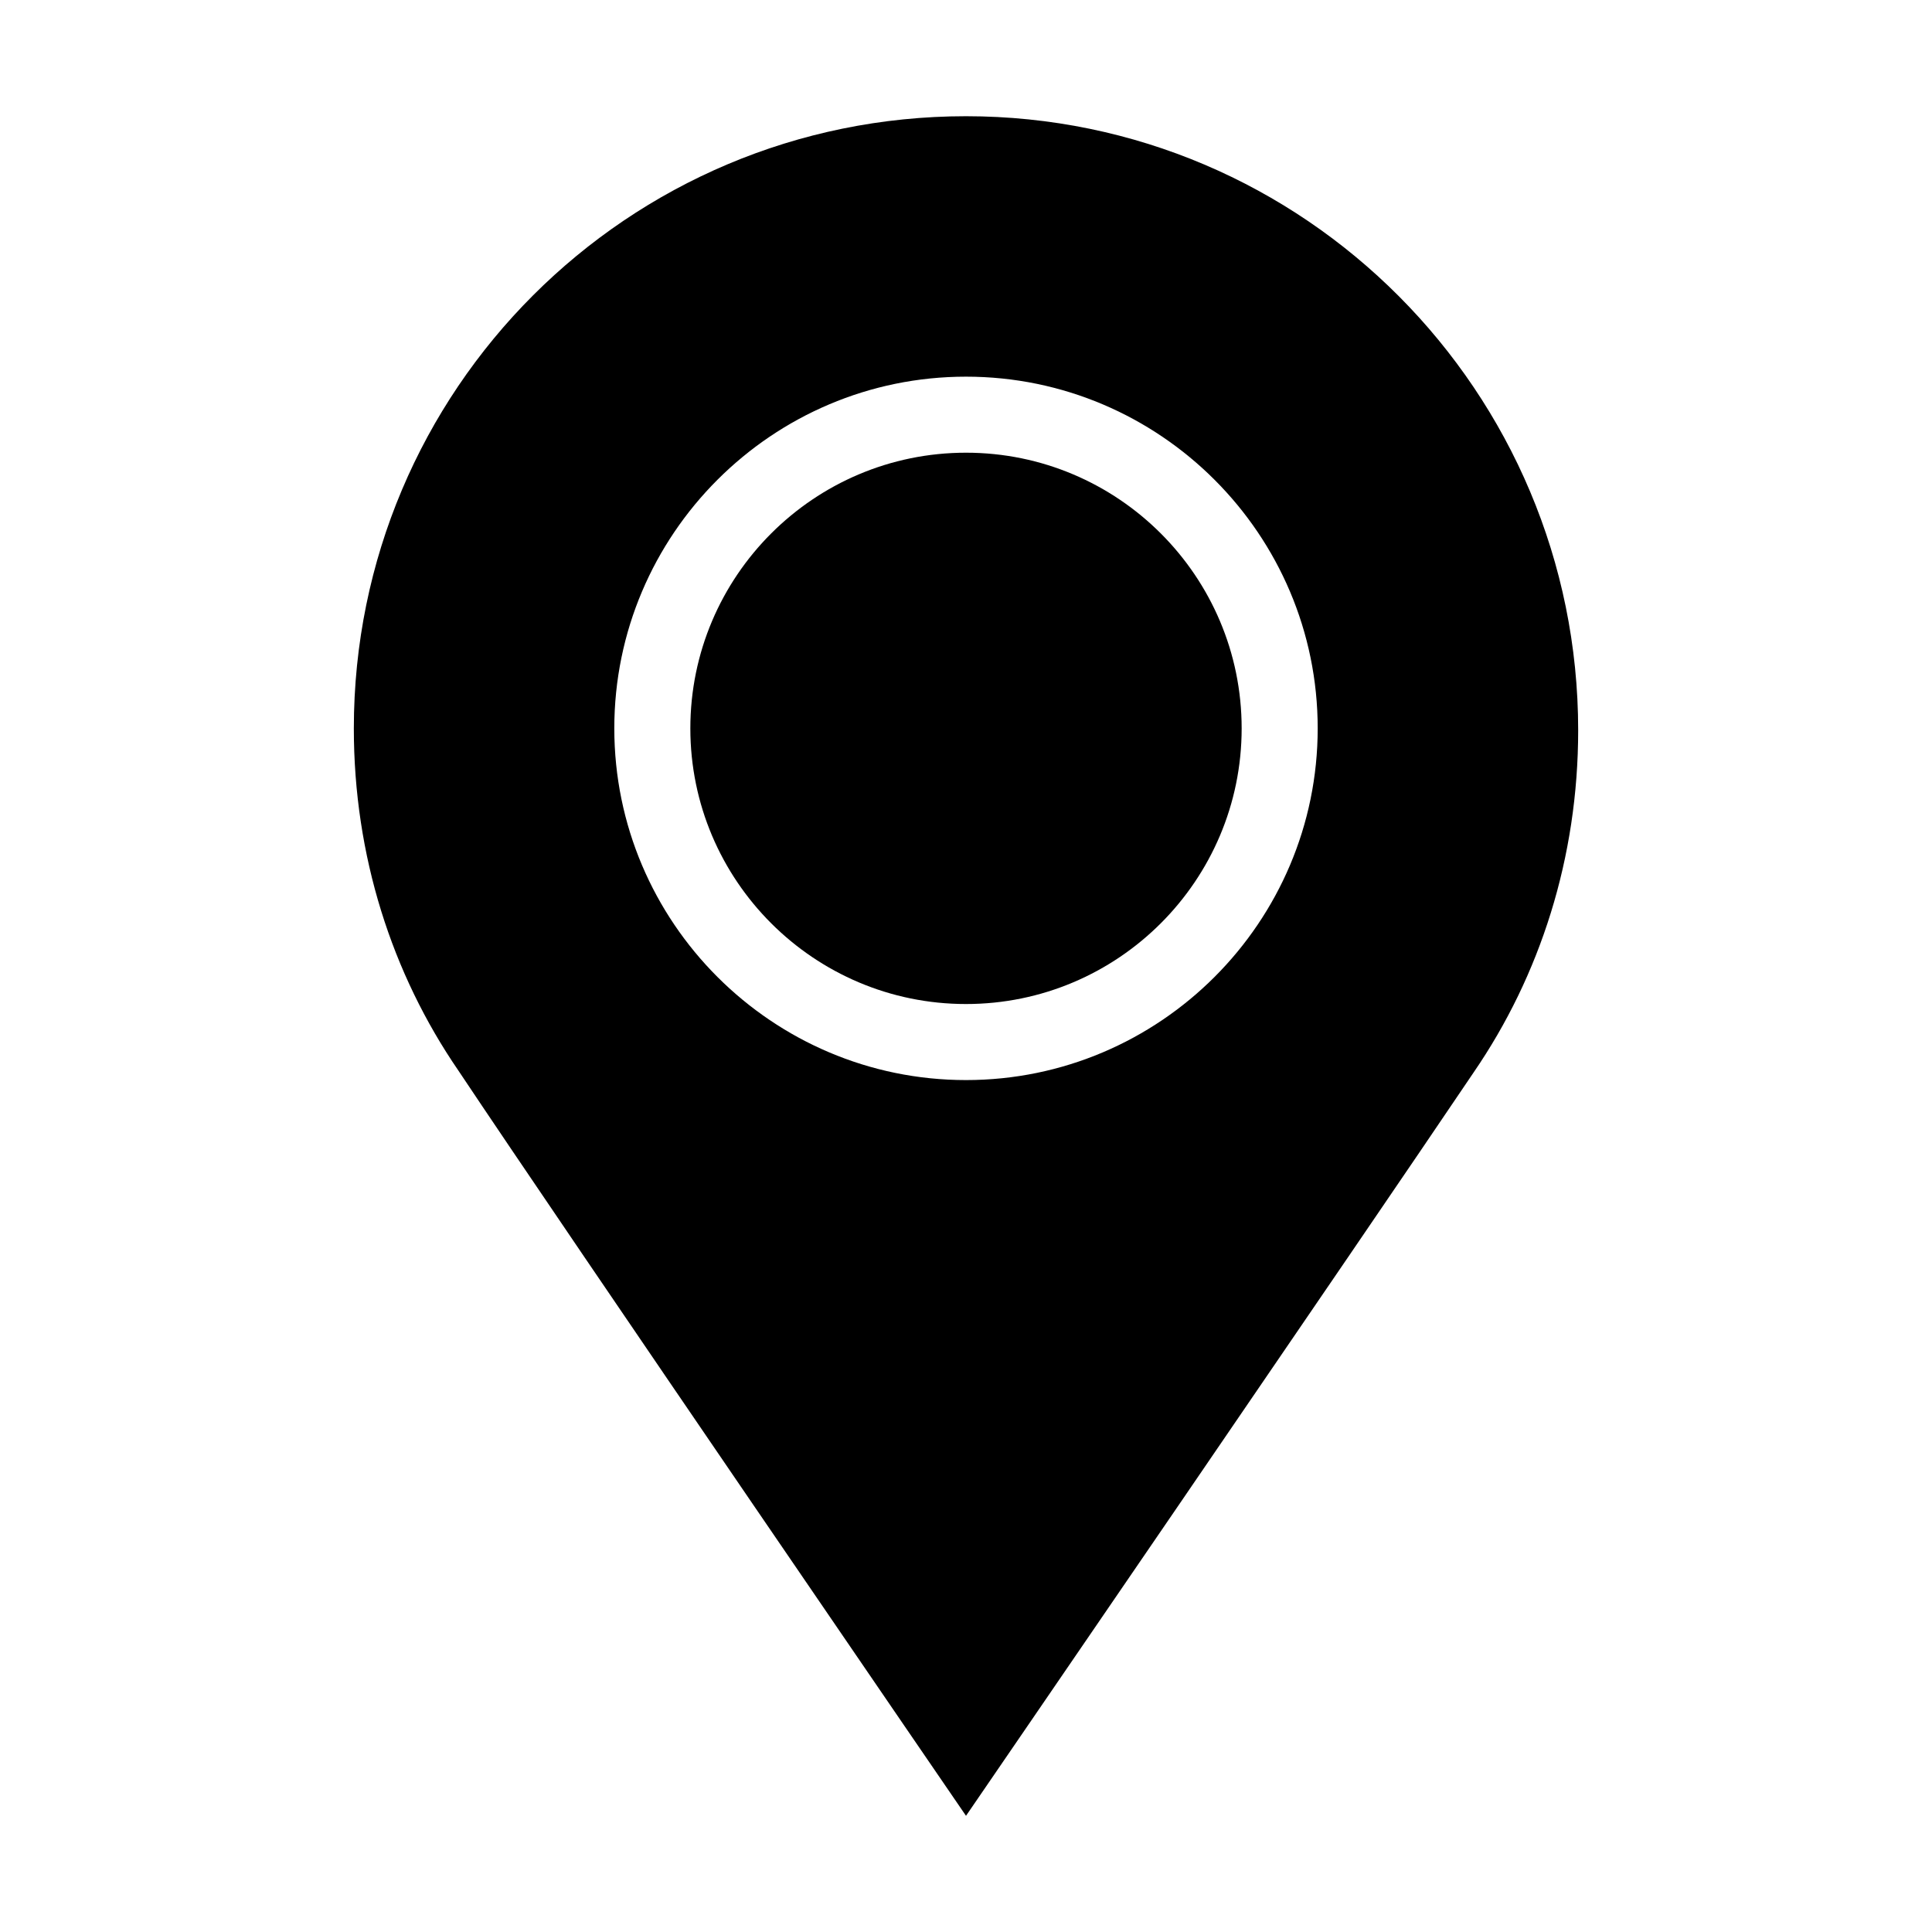 <?xml version="1.0" encoding="UTF-8"?>
<!-- Uploaded to: ICON Repo, www.iconrepo.com, Generator: ICON Repo Mixer Tools -->
<svg fill="#000000" width="800px" height="800px" version="1.1" viewBox="144 144 512 512" xmlns="http://www.w3.org/2000/svg">
 <g>
  <path d="m400 263.97c-40.305 0-73.051 32.746-73.051 73.051-0.004 40.309 32.746 73.055 73.051 73.055s73.051-32.746 73.051-73.051c0-40.305-32.746-73.055-73.051-73.055z"/>
  <path d="m400 174.8c-89.68 0-162.23 72.547-162.23 162.23 0 33.754 10.078 64.992 27.711 90.688 29.219 43.828 134.52 197.49 134.52 197.49s105.3-153.66 134.52-196.99c17.633-25.695 27.711-56.93 27.711-90.688 0-89.68-72.551-162.73-162.23-162.73zm0 255.43c-51.387 0-93.203-41.816-93.203-93.203-0.004-51.391 41.812-93.207 93.203-93.207 51.387 0 93.203 41.816 93.203 93.203 0 51.391-41.816 93.207-93.203 93.207z"/>
 </g>
</svg>